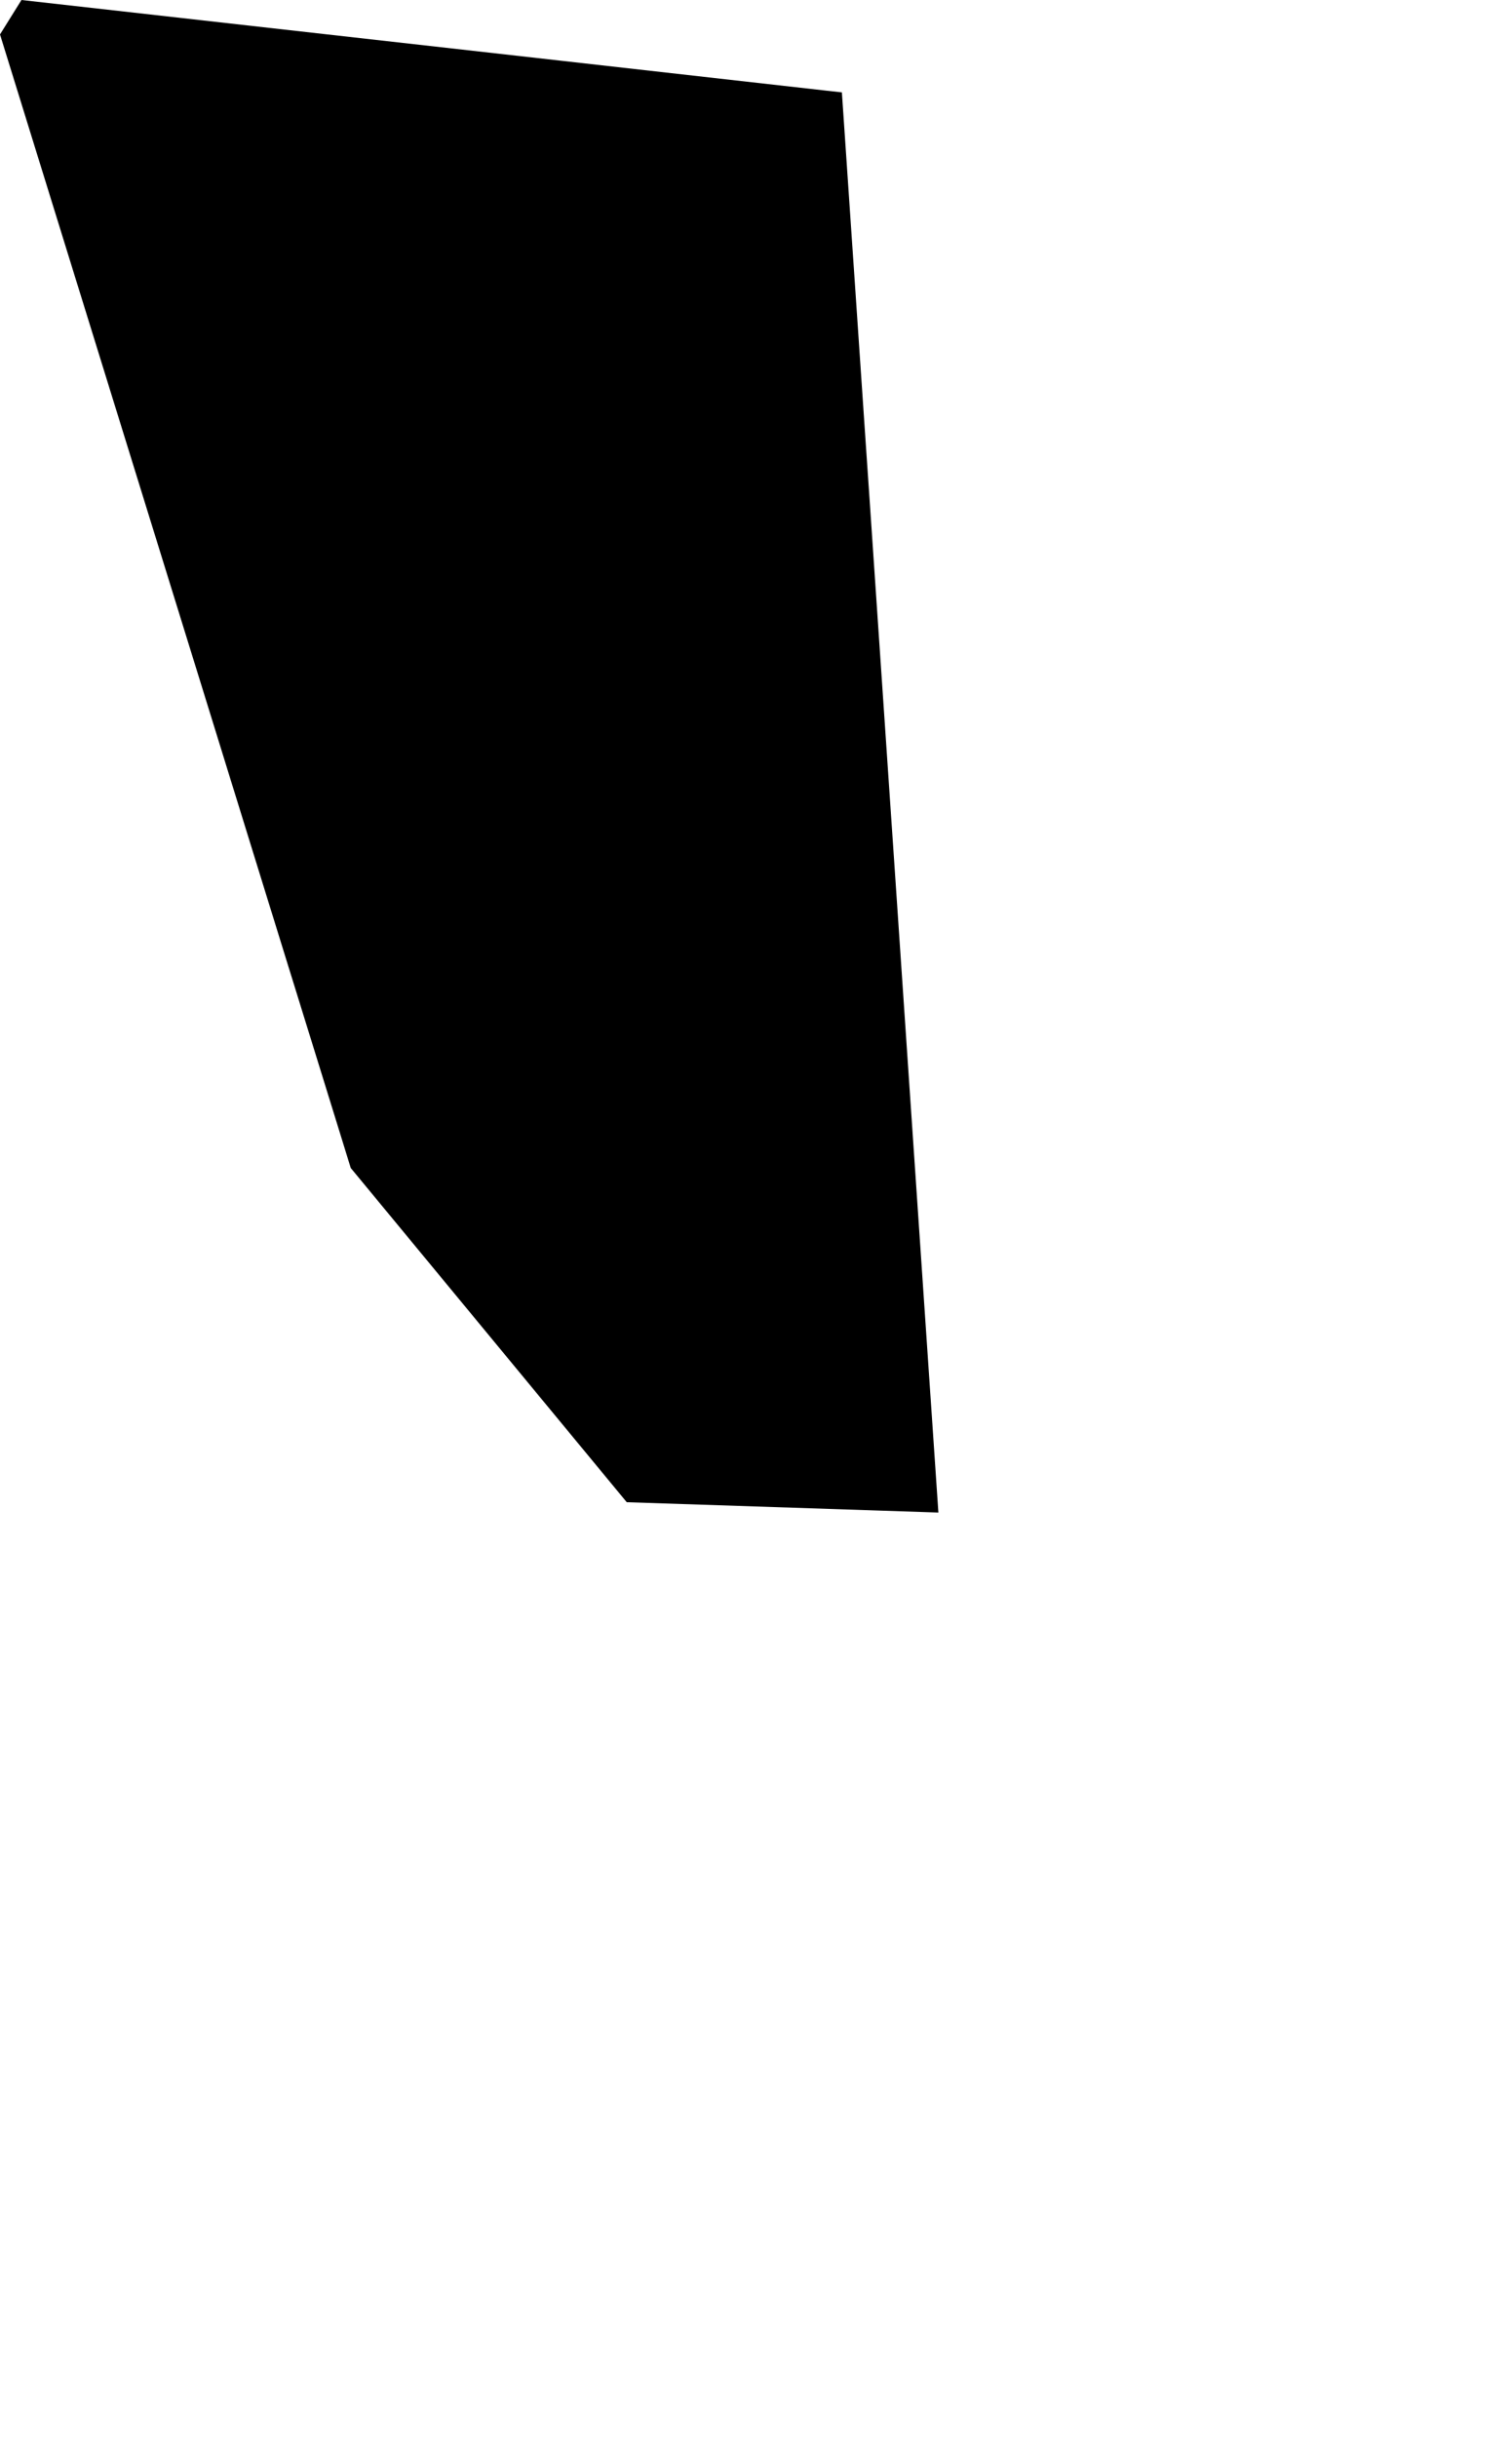 <svg width="635.519" height="1024" class="wof-locality" edtf:cessation="" edtf:inception="" id="wof-%!s(int64=101949115)" mz:is_ceased="-1" mz:is_current="1" mz:is_deprecated="-1" mz:is_superseded="0" mz:is_superseding="0" mz:latitude="-13.080708" mz:longitude="-43.469527" mz:max_latitude="-13.069875" mz:max_longitude="-43.46339" mz:min_latitude="-13.093896" mz:min_longitude="-43.478298" mz:uri="https://data.whosonfirst.org/101/949/115/101949115.geojson" viewBox="0 0 635.52 1024.00" wof:belongsto="85681895,102191577,404552051,85633009,1511777415,102051311" wof:country="BR" wof:id="101949115" wof:lastmodified="1690861914" wof:name="Sítio do Mato" wof:parent_id="404552051" wof:path="101/949/115/101949115.geojson" wof:placetype="locality" wof:repo="whosonfirst-data-admin-br" wof:superseded_by="" wof:supersedes="" xmlns="http://www.w3.org/2000/svg" xmlns:edtf="x-urn:namespaces#edtf" xmlns:mz="x-urn:namespaces#mz" xmlns:wof="x-urn:namespaces#wof"><path d="M389.074 556.836,394.418 635.519,263.43 631.18,149.931 493.79,147.417 490.747,144.057 479.847,134.057 447.543,123.103 412.17,121.357 406.562,96.594 326.53,93.022 314.968,20.16 79.582,0 14.472,9.022 0,236.656 25.61,347.14 38.071,353.86 38.812,364.045 188.61,365.315 207.13,377.247 382.671,382.195 455.639,389.074 556.836 Z"/></svg>